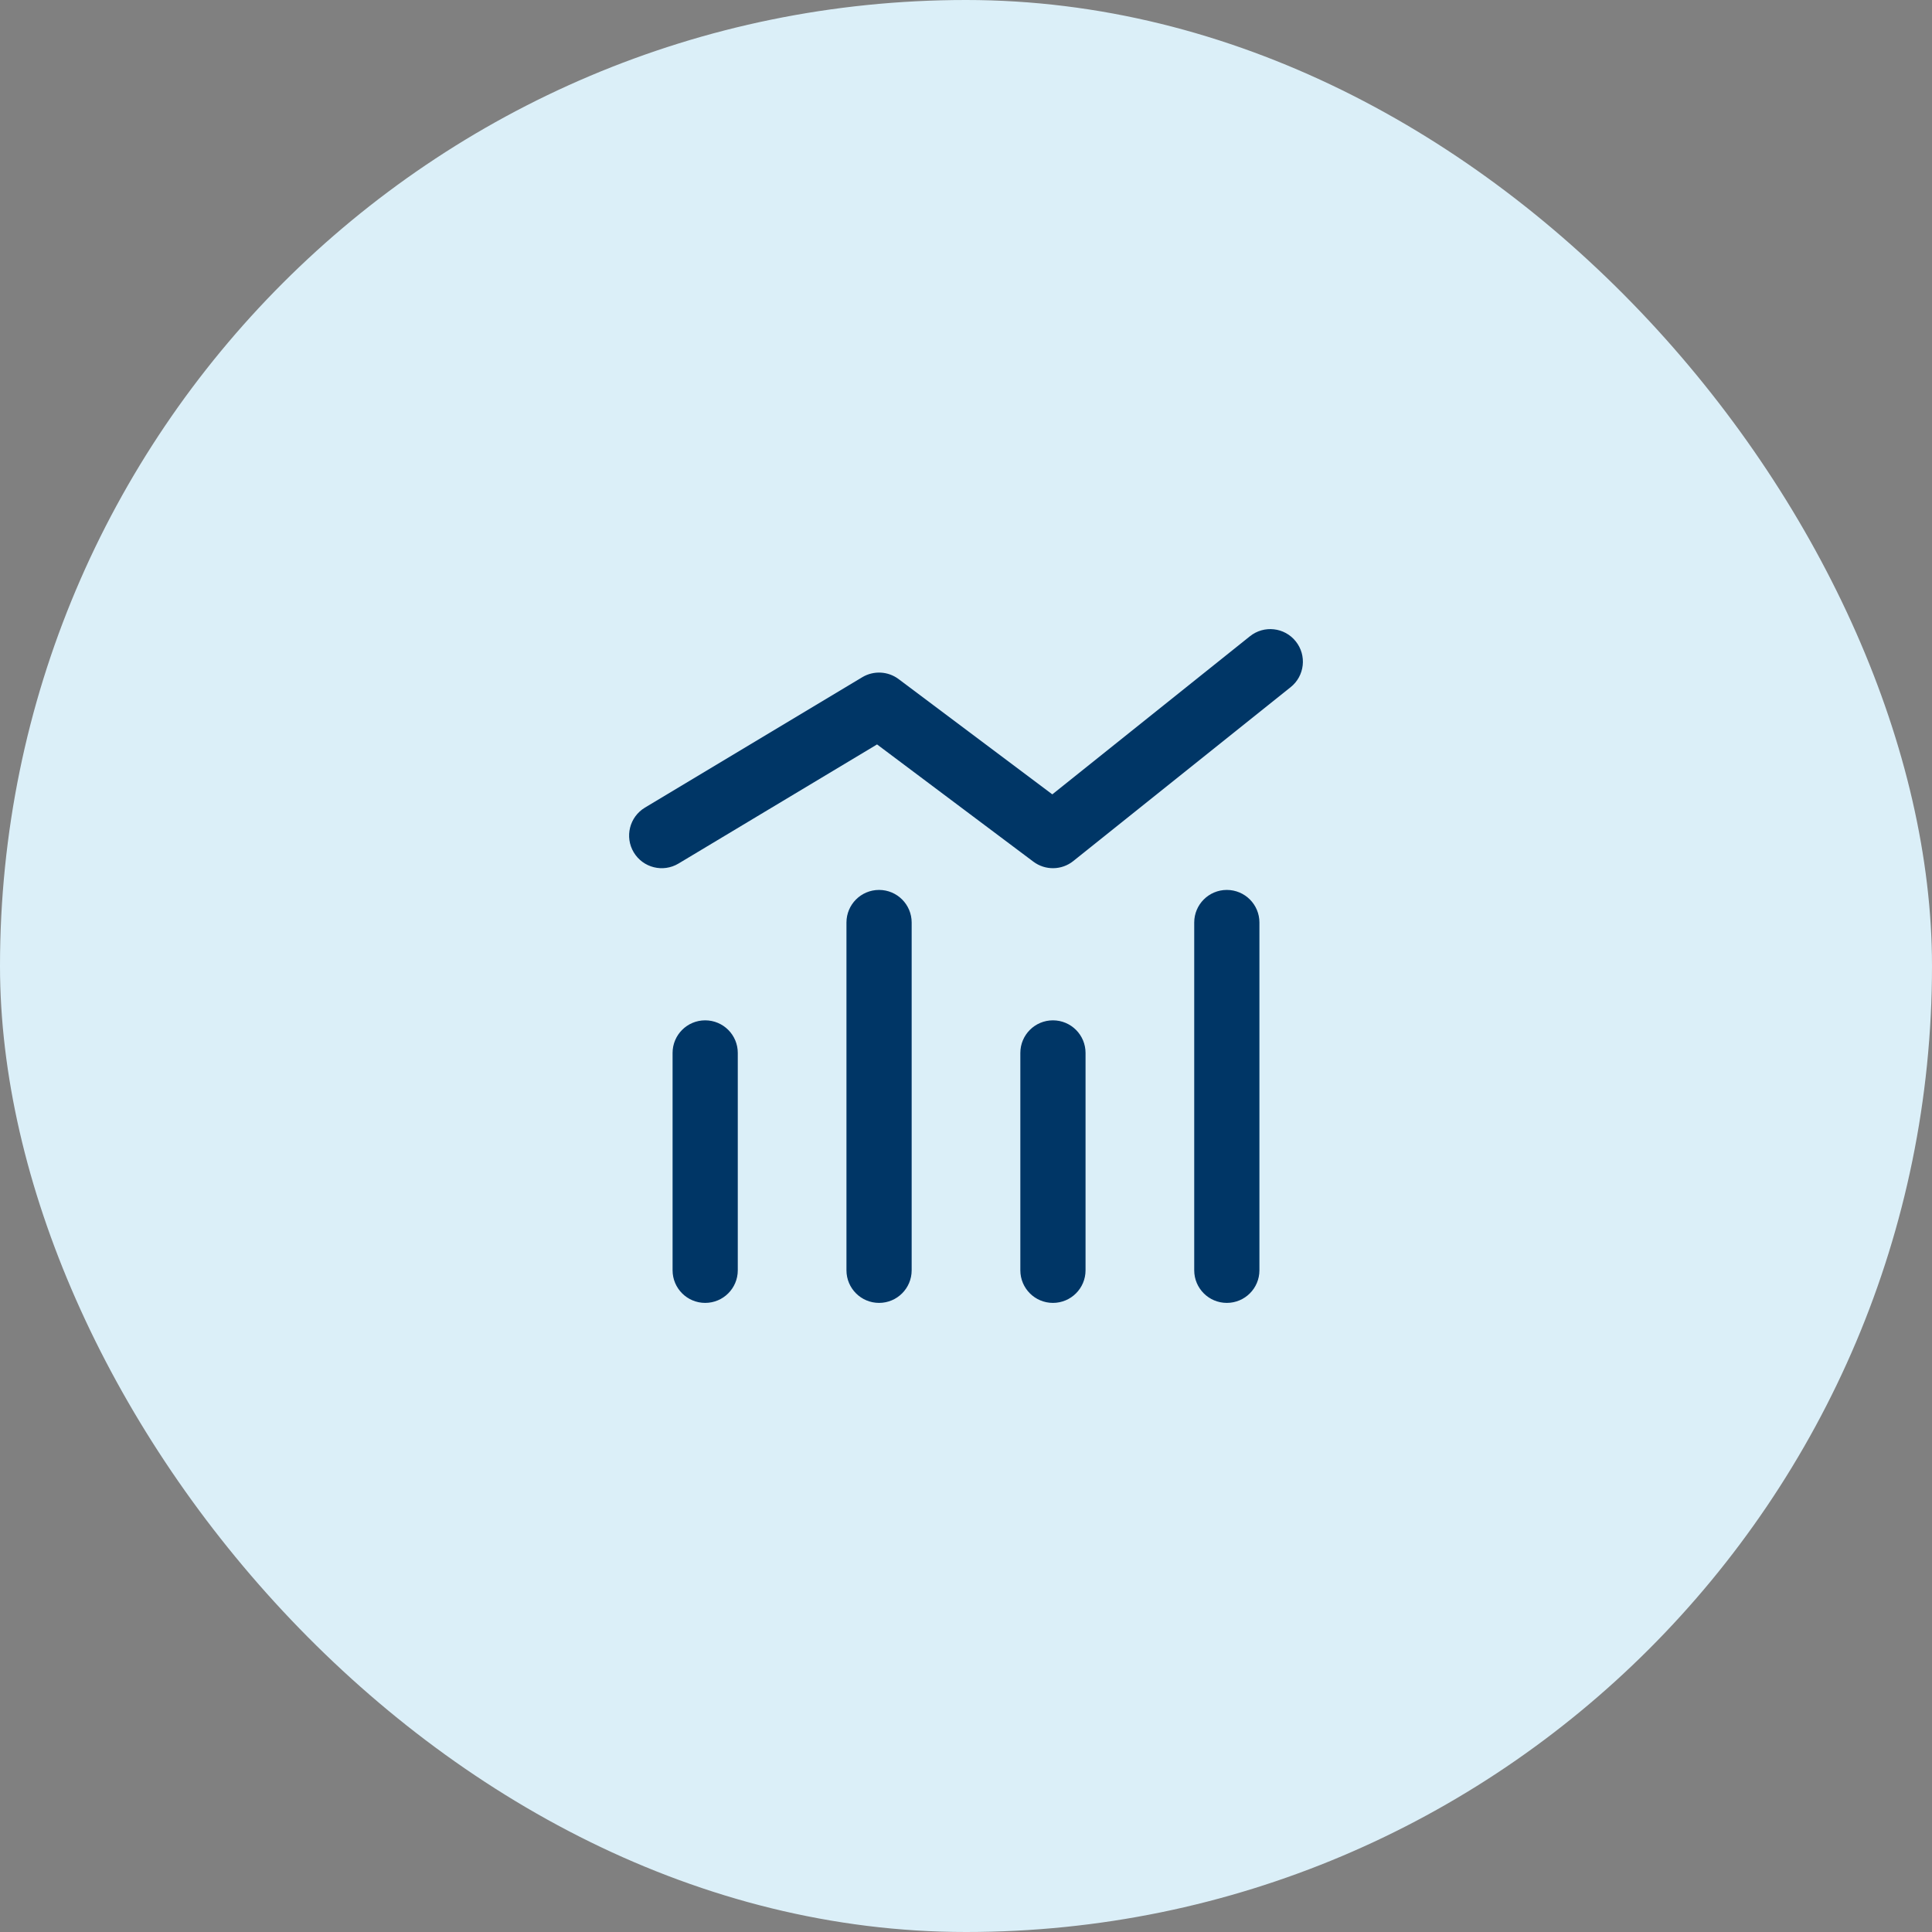 <svg width="80" height="80" viewBox="0 0 80 80" fill="none" xmlns="http://www.w3.org/2000/svg">
<rect x="0" y="0" width="80" height="80" fill="#808080" stroke="none"/>
<rect width="80" height="80" rx="40" fill="#DBEFF8"/>
<path d="M26.705 33.442C26.066 33.826 25.859 34.655 26.242 35.294C26.626 35.934 27.455 36.141 28.095 35.758L26.705 33.442ZM36.4 29.2L37.21 28.12C36.771 27.791 36.176 27.76 35.705 28.042L36.4 29.2ZM43.6 34.6L42.79 35.68C43.282 36.049 43.962 36.039 44.443 35.654L43.6 34.6ZM53.443 28.454C54.026 27.988 54.12 27.139 53.654 26.557C53.188 25.974 52.339 25.88 51.757 26.346L53.443 28.454ZM49.45 52.6C49.45 53.346 50.054 53.95 50.8 53.95C51.546 53.95 52.15 53.346 52.15 52.6H49.45ZM52.15 38.2C52.15 37.454 51.546 36.85 50.8 36.85C50.054 36.85 49.45 37.454 49.45 38.2H52.15ZM35.05 52.6C35.05 53.346 35.654 53.95 36.4 53.95C37.146 53.95 37.75 53.346 37.75 52.6H35.05ZM37.75 38.2C37.75 37.454 37.146 36.85 36.4 36.85C35.654 36.85 35.05 37.454 35.05 38.2H37.75ZM42.25 52.6C42.25 53.346 42.854 53.95 43.6 53.95C44.346 53.95 44.95 53.346 44.95 52.6H42.25ZM44.95 43.6C44.95 42.854 44.346 42.25 43.6 42.25C42.854 42.25 42.25 42.854 42.25 43.6H44.95ZM27.85 52.6C27.85 53.346 28.454 53.95 29.2 53.95C29.946 53.95 30.55 53.346 30.55 52.6H27.85ZM30.55 43.6C30.55 42.854 29.946 42.25 29.2 42.25C28.454 42.25 27.85 42.854 27.85 43.6H30.55ZM28.095 35.758L37.095 30.358L35.705 28.042L26.705 33.442L28.095 35.758ZM35.59 30.28L42.79 35.68L44.41 33.52L37.21 28.12L35.59 30.28ZM44.443 35.654L53.443 28.454L51.757 26.346L42.757 33.546L44.443 35.654ZM52.15 52.6V38.2H49.45V52.6H52.15ZM37.75 52.6V38.2H35.05V52.6H37.75ZM44.95 52.6V43.6H42.25V52.6H44.95ZM30.55 52.6V43.6H27.85V52.6H30.55Z" fill="#003666"/>
</svg>
